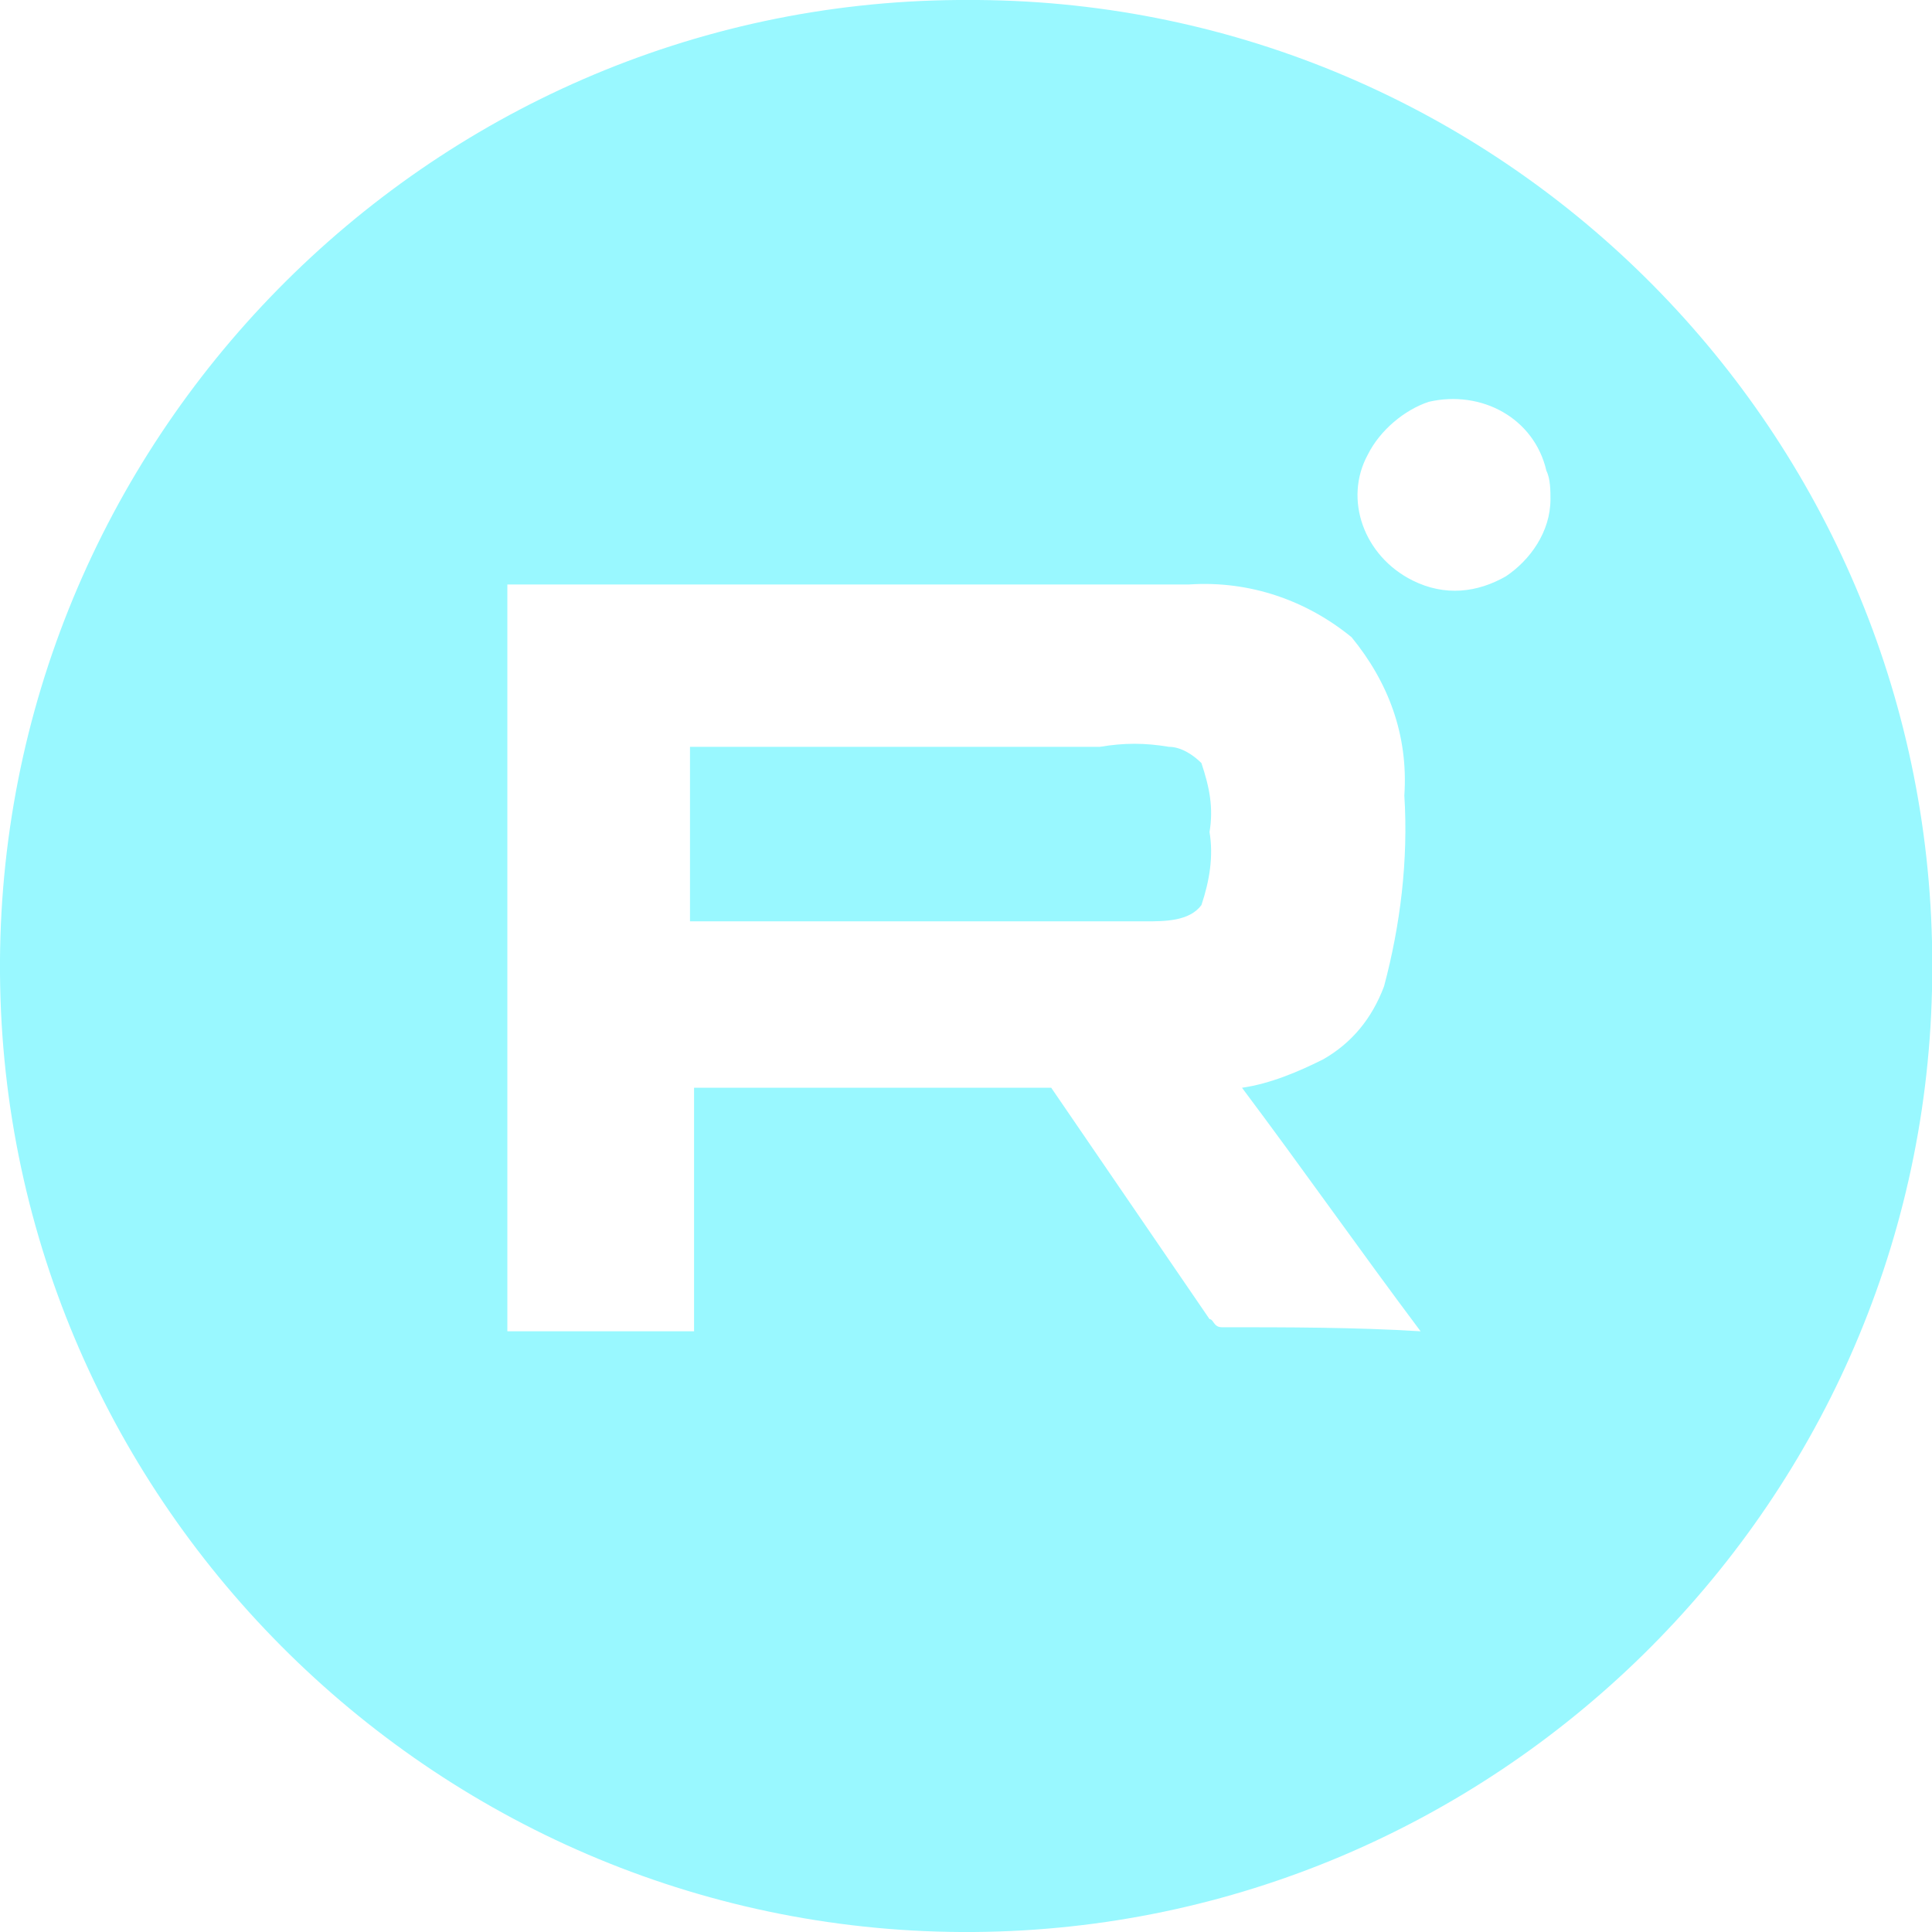 <?xml version="1.0" encoding="UTF-8"?> <svg xmlns="http://www.w3.org/2000/svg" xmlns:xlink="http://www.w3.org/1999/xlink" version="1.1" id="Слой_1" x="0px" y="0px" viewBox="0 0 47.6 47.6" style="enable-background:new 0 0 47.6 47.6;" xml:space="preserve"> <style type="text/css"> .st0{fill:#99F8FF;} </style> <path class="st0" d="M29.8,20.5c0.1-0.6,0-1.1-0.2-1.7c-0.2-0.2-0.5-0.4-0.8-0.4c-0.6-0.1-1.1-0.1-1.7,0H17v4.3h11.2 c0.5,0,1.1,0,1.4-0.4C29.8,21.7,29.9,21.1,29.8,20.5z"></path> <path class="st0" d="M24.1,0h-0.5C10.5,0.1-0.1,10.9,0,24s10.9,23.7,24,23.6c12.8-0.1,23.3-10.4,23.6-23.2v-1.2 C47.3,10.4,36.9,0.1,24.1,0z M30.1,32.7c-0.2,0-0.2-0.2-0.3-0.2c-1.3-1.9-2.6-3.8-3.9-5.7h-8.8c0,2,0,4,0,6c-1.6,0-3.1,0-4.6,0 c0-6.1,0-12.2,0-18.4h16.8c1.5-0.1,2.9,0.4,4,1.3c0.9,1.1,1.4,2.4,1.3,3.9c0.1,1.6-0.1,3.2-0.5,4.7c-0.3,0.8-0.8,1.4-1.5,1.8 c-0.6,0.3-1.3,0.6-2,0.7c1.5,2,2.9,4,4.4,6C33.4,32.7,31.7,32.7,30.1,32.7z M37.1,14.2c-0.7,0.4-1.5,0.5-2.3,0.1 c-1.2-0.6-1.7-2-1.1-3.1c0.3-0.6,0.9-1.1,1.5-1.3c1.3-0.3,2.6,0.4,2.9,1.7c0.1,0.2,0.1,0.5,0.1,0.7C38.2,13.1,37.7,13.8,37.1,14.2z"></path> </svg> 